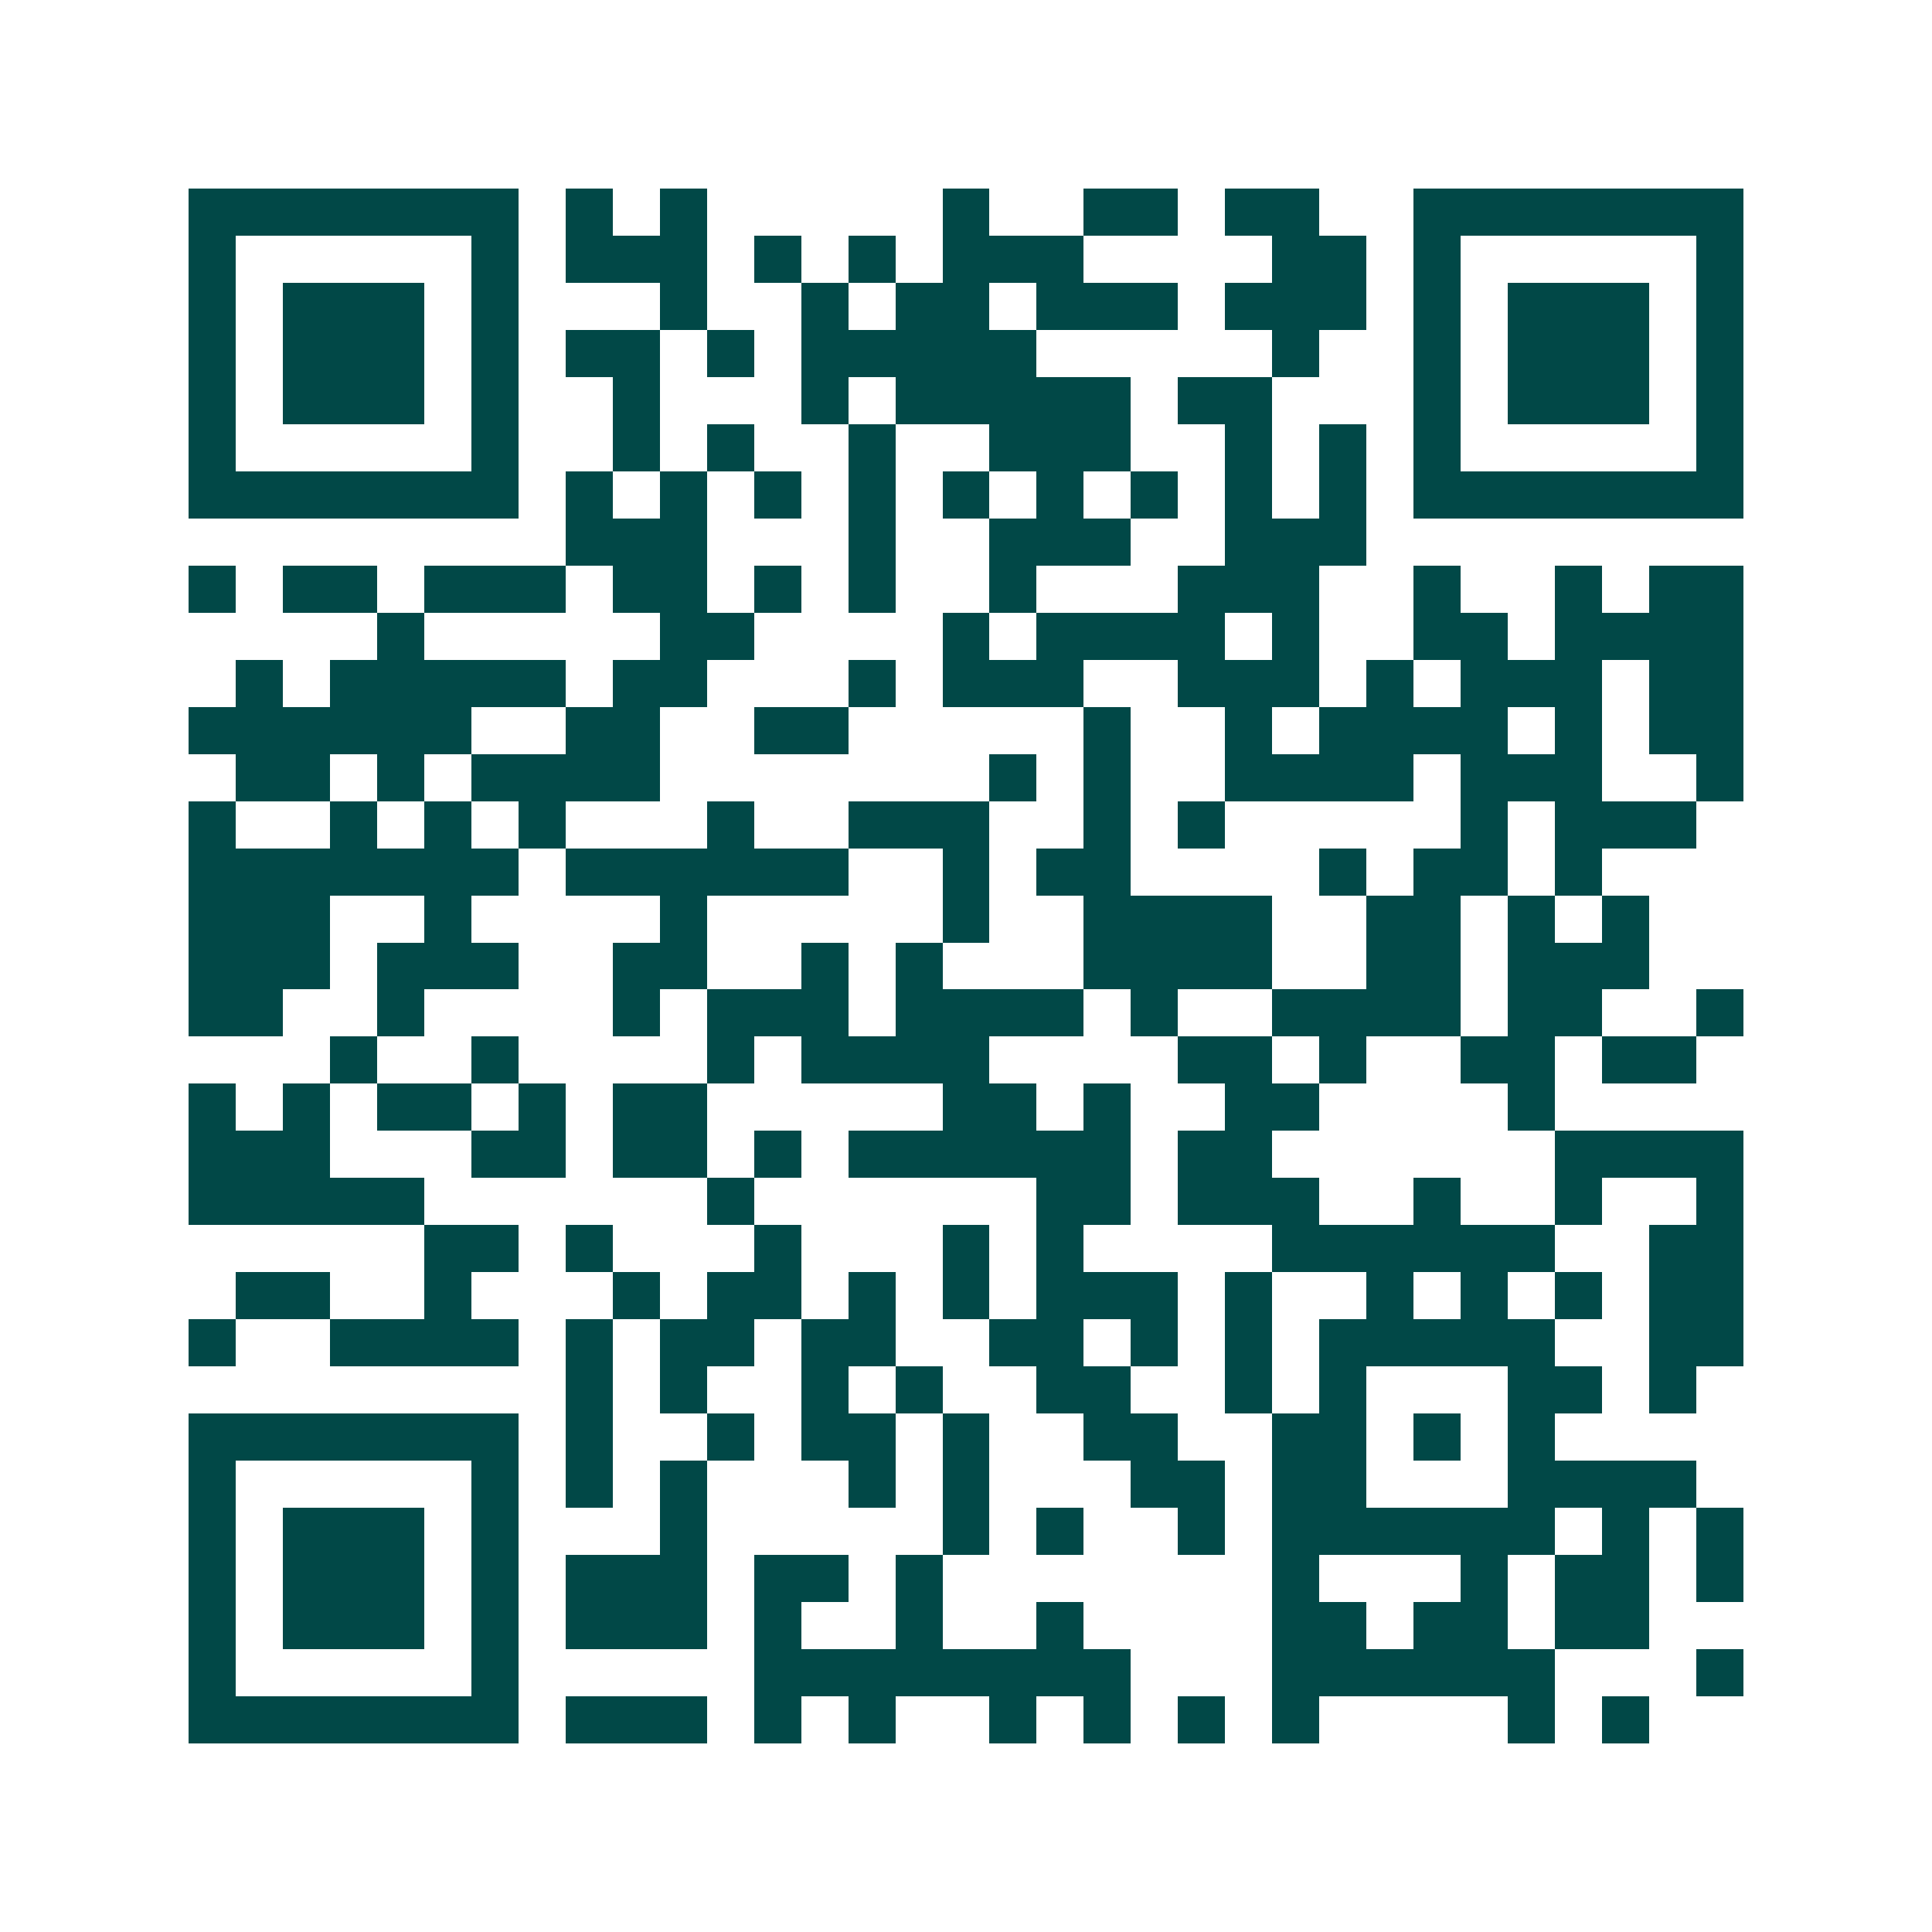 <svg xmlns="http://www.w3.org/2000/svg" width="200" height="200" viewBox="0 0 41 41" shape-rendering="crispEdges"><path fill="#ffffff" d="M0 0h41v41H0z"/><path stroke="#014847" d="M4 4.5h7m1 0h1m1 0h1m5 0h1m2 0h2m1 0h2m2 0h7M4 5.5h1m5 0h1m1 0h3m1 0h1m1 0h1m1 0h3m4 0h2m1 0h1m5 0h1M4 6.5h1m1 0h3m1 0h1m3 0h1m2 0h1m1 0h2m1 0h3m1 0h3m1 0h1m1 0h3m1 0h1M4 7.5h1m1 0h3m1 0h1m1 0h2m1 0h1m1 0h5m5 0h1m2 0h1m1 0h3m1 0h1M4 8.5h1m1 0h3m1 0h1m2 0h1m3 0h1m1 0h5m1 0h2m3 0h1m1 0h3m1 0h1M4 9.5h1m5 0h1m2 0h1m1 0h1m2 0h1m2 0h3m2 0h1m1 0h1m1 0h1m5 0h1M4 10.5h7m1 0h1m1 0h1m1 0h1m1 0h1m1 0h1m1 0h1m1 0h1m1 0h1m1 0h1m1 0h7M12 11.5h3m3 0h1m2 0h3m2 0h3M4 12.5h1m1 0h2m1 0h3m1 0h2m1 0h1m1 0h1m2 0h1m3 0h3m2 0h1m2 0h1m1 0h2M8 13.5h1m5 0h2m4 0h1m1 0h4m1 0h1m2 0h2m1 0h4M5 14.5h1m1 0h5m1 0h2m3 0h1m1 0h3m2 0h3m1 0h1m1 0h3m1 0h2M4 15.5h6m2 0h2m2 0h2m5 0h1m2 0h1m1 0h4m1 0h1m1 0h2M5 16.5h2m1 0h1m1 0h4m7 0h1m1 0h1m2 0h4m1 0h3m2 0h1M4 17.5h1m2 0h1m1 0h1m1 0h1m3 0h1m2 0h3m2 0h1m1 0h1m5 0h1m1 0h3M4 18.5h7m1 0h6m2 0h1m1 0h2m4 0h1m1 0h2m1 0h1M4 19.5h3m2 0h1m4 0h1m5 0h1m2 0h4m2 0h2m1 0h1m1 0h1M4 20.5h3m1 0h3m2 0h2m2 0h1m1 0h1m3 0h4m2 0h2m1 0h3M4 21.5h2m2 0h1m4 0h1m1 0h3m1 0h4m1 0h1m2 0h4m1 0h2m2 0h1M7 22.5h1m2 0h1m4 0h1m1 0h4m4 0h2m1 0h1m2 0h2m1 0h2M4 23.5h1m1 0h1m1 0h2m1 0h1m1 0h2m5 0h2m1 0h1m2 0h2m4 0h1M4 24.5h3m3 0h2m1 0h2m1 0h1m1 0h6m1 0h2m6 0h4M4 25.5h5m6 0h1m6 0h2m1 0h3m2 0h1m2 0h1m2 0h1M9 26.5h2m1 0h1m3 0h1m3 0h1m1 0h1m4 0h6m2 0h2M5 27.5h2m2 0h1m3 0h1m1 0h2m1 0h1m1 0h1m1 0h3m1 0h1m2 0h1m1 0h1m1 0h1m1 0h2M4 28.5h1m2 0h4m1 0h1m1 0h2m1 0h2m2 0h2m1 0h1m1 0h1m1 0h5m2 0h2M12 29.5h1m1 0h1m2 0h1m1 0h1m2 0h2m2 0h1m1 0h1m3 0h2m1 0h1M4 30.5h7m1 0h1m2 0h1m1 0h2m1 0h1m2 0h2m2 0h2m1 0h1m1 0h1M4 31.5h1m5 0h1m1 0h1m1 0h1m3 0h1m1 0h1m3 0h2m1 0h2m3 0h4M4 32.5h1m1 0h3m1 0h1m3 0h1m5 0h1m1 0h1m2 0h1m1 0h6m1 0h1m1 0h1M4 33.5h1m1 0h3m1 0h1m1 0h3m1 0h2m1 0h1m7 0h1m3 0h1m1 0h2m1 0h1M4 34.5h1m1 0h3m1 0h1m1 0h3m1 0h1m2 0h1m2 0h1m4 0h2m1 0h2m1 0h2M4 35.5h1m5 0h1m5 0h8m3 0h6m3 0h1M4 36.5h7m1 0h3m1 0h1m1 0h1m2 0h1m1 0h1m1 0h1m1 0h1m4 0h1m1 0h1"/></svg>
